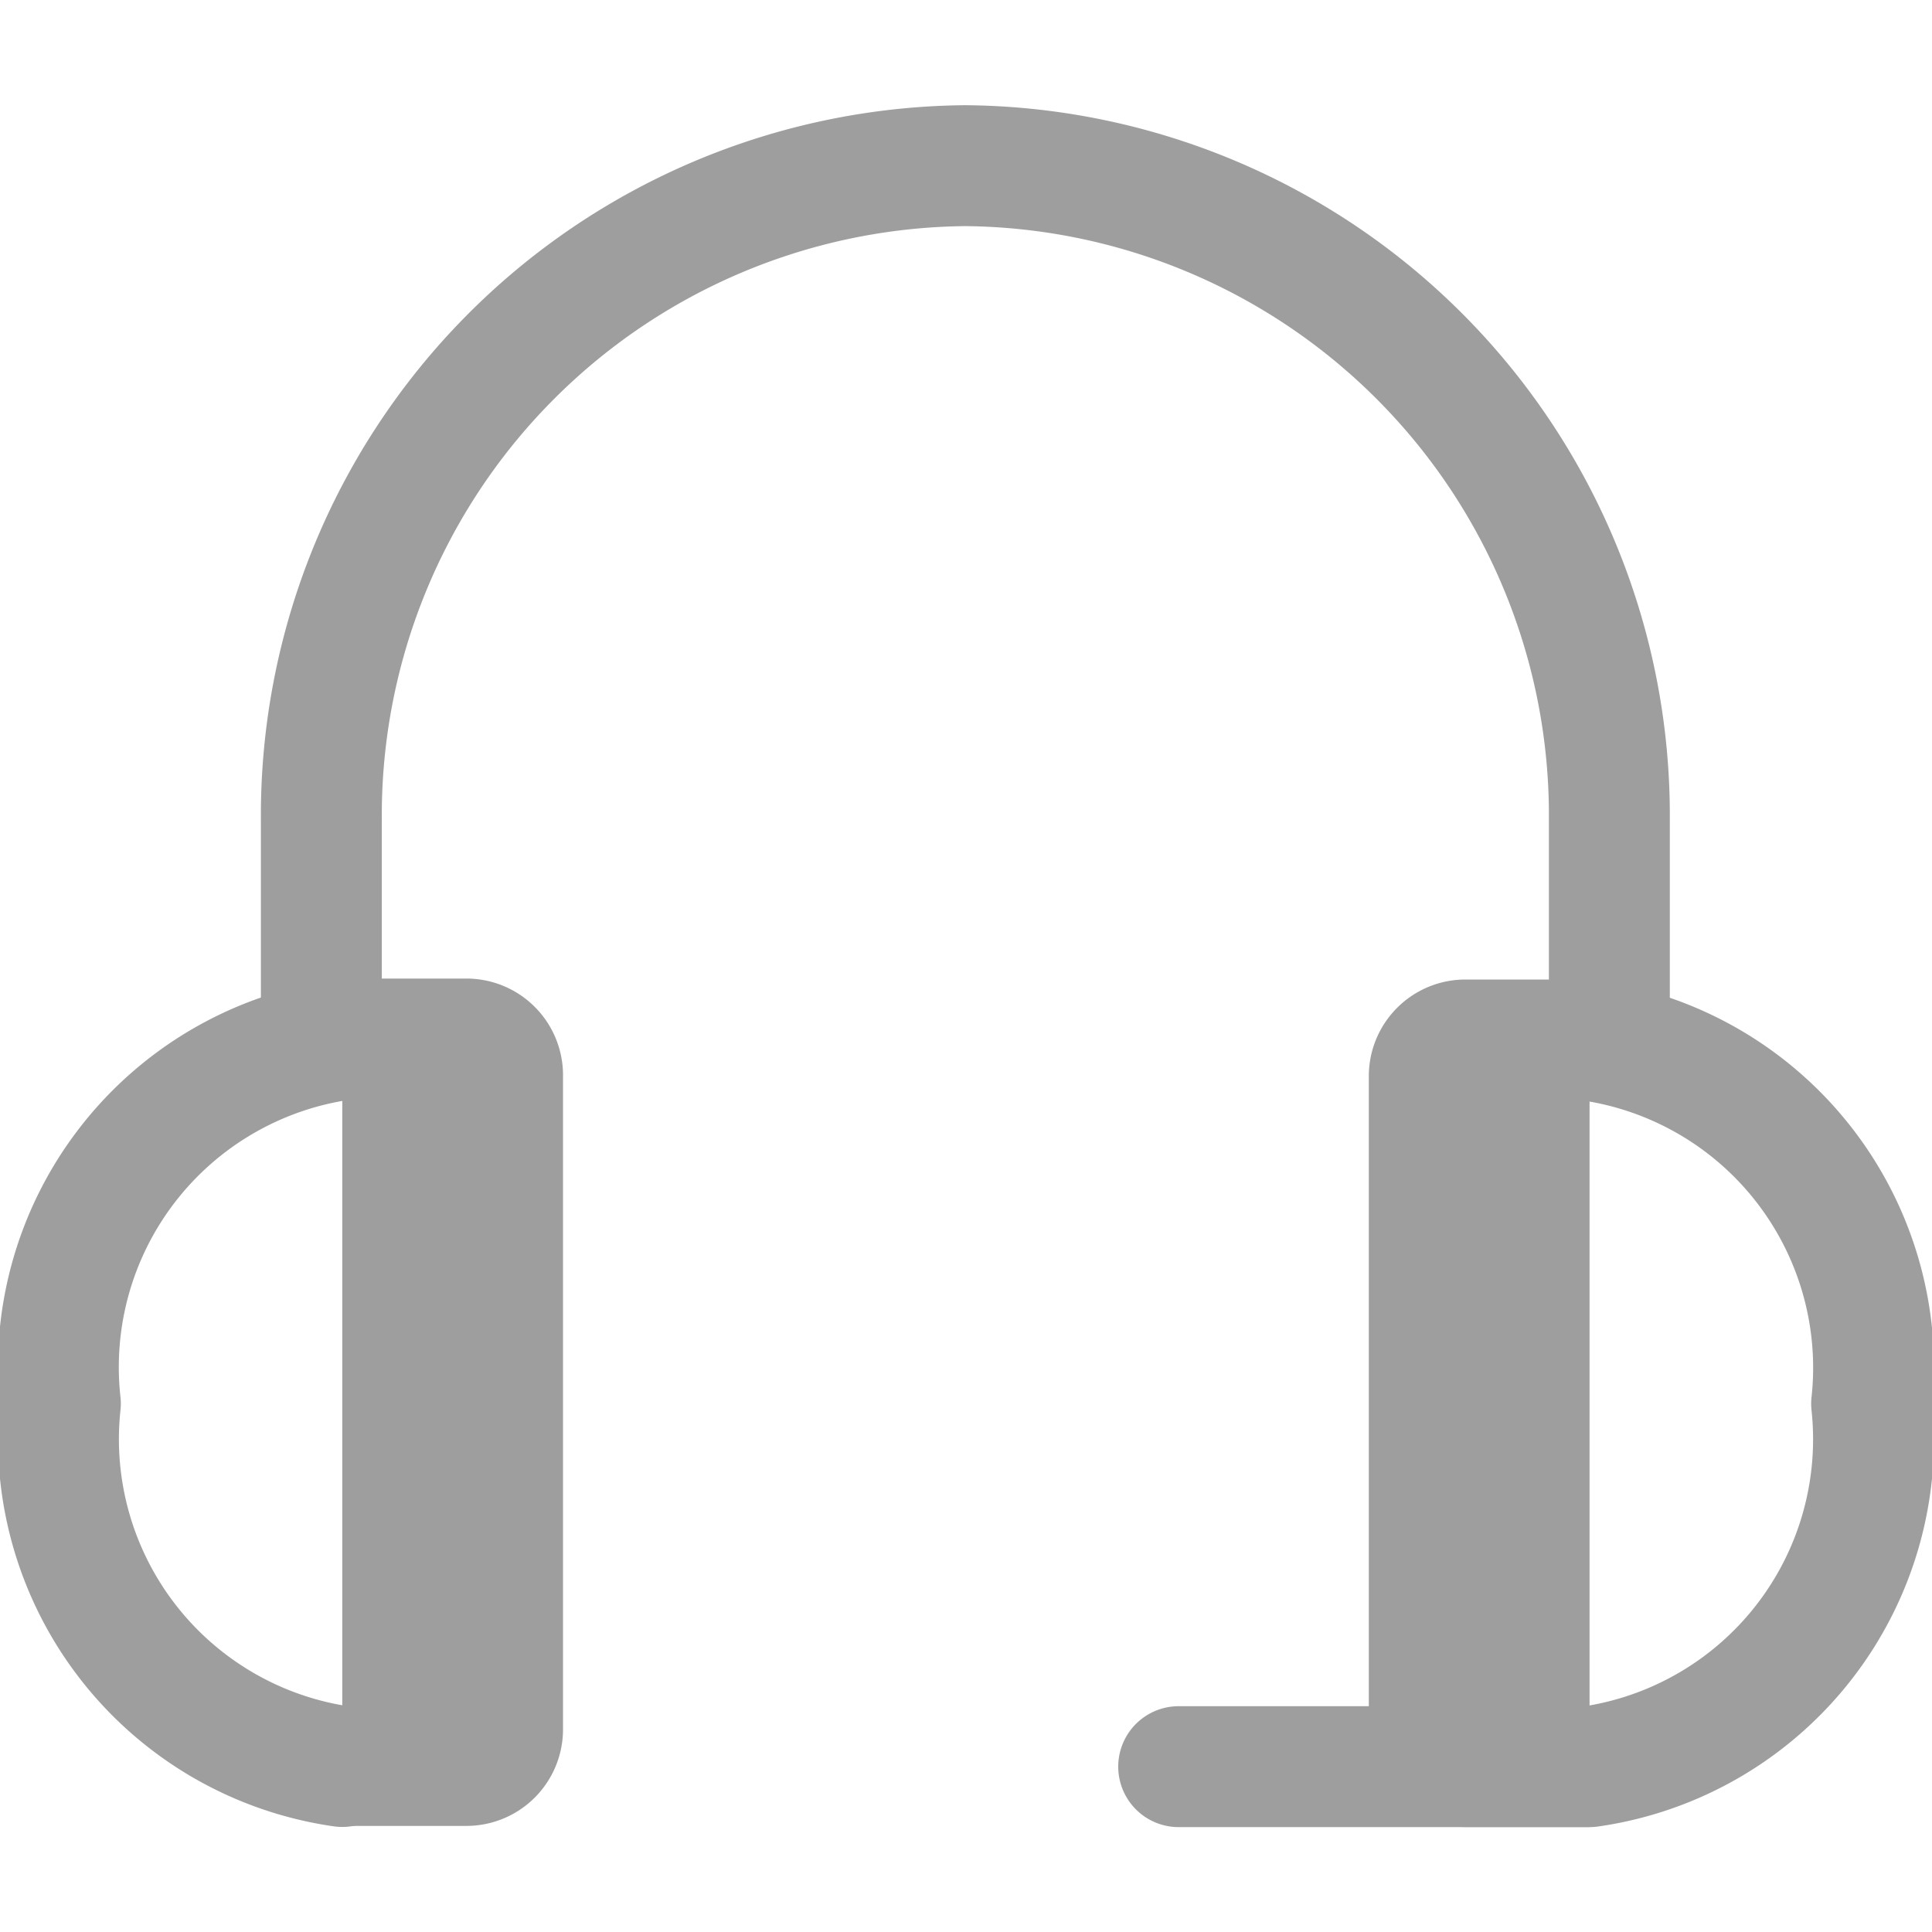 <svg xmlns="http://www.w3.org/2000/svg" xmlns:xlink="http://www.w3.org/1999/xlink" width="12" height="12" viewBox="0 0 12 12">
  <defs>
    <clipPath id="clip-path">
      <rect id="사각형_4104" data-name="사각형 4104" width="12" height="12" transform="translate(17565 697)" fill="#fff" stroke="#707070" stroke-width="1"/>
    </clipPath>
  </defs>
  <g id="마스크_그룹_975" data-name="마스크 그룹 975" transform="translate(-17565 -697)" clip-path="url(#clip-path)">
    <g id="탭_고객센터" transform="translate(17571 703.188)">
      <g id="탭_고객센터-2" data-name="탭_고객센터" transform="translate(-5.625 -5.159)">
        <path id="패스_19812" data-name="패스 19812" d="M4,7.115V5.753A4.035,4.035,0,0,1,8,1.69H8a4.035,4.035,0,0,1,4,4.063V7.115" transform="translate(-2.379 -1.69)" fill="none" stroke="#9e9e9e" stroke-linecap="round" stroke-linejoin="round" stroke-width="0.751"/>
        <g id="그룹_19237" data-name="그룹 19237" transform="translate(0 5.049)">
          <path id="패스_19813" data-name="패스 19813" d="M2.511,17.054A2.054,2.054,0,0,1,.76,14.8h0A2.054,2.054,0,0,1,2.511,12.54" transform="translate(-0.76 -12.16)" fill="none" stroke="#9e9e9e" stroke-linecap="round" stroke-linejoin="round" stroke-width="0.751"/>
          <path id="패스_19814" data-name="패스 19814" d="M4.26,11.78h.771a.6.6,0,0,1,.6.6v4.063a.6.6,0,0,1-.6.6H4.26V11.78Z" transform="translate(-2.509 -11.78)" fill="#9e9e9e"/>
        </g>
        <path id="패스_19815" data-name="패스 19815" d="M0,0H.771a.6.6,0,0,1,.6.6V4.664a.6.6,0,0,1-.6.6H0V0Z" transform="translate(9.498 10.319) rotate(180)" fill="#9e9e9e"/>
        <path id="패스_19816" data-name="패스 19816" d="M14.64,17.054h2.552A2.054,2.054,0,0,0,18.944,14.8h0a2.054,2.054,0,0,0-1.751-2.257" transform="translate(-7.694 -7.11)" fill="none" stroke="#9e9e9e" stroke-linecap="round" stroke-linejoin="round" stroke-width="0.751"/>
      </g>
    </g>
  </g>
</svg>
